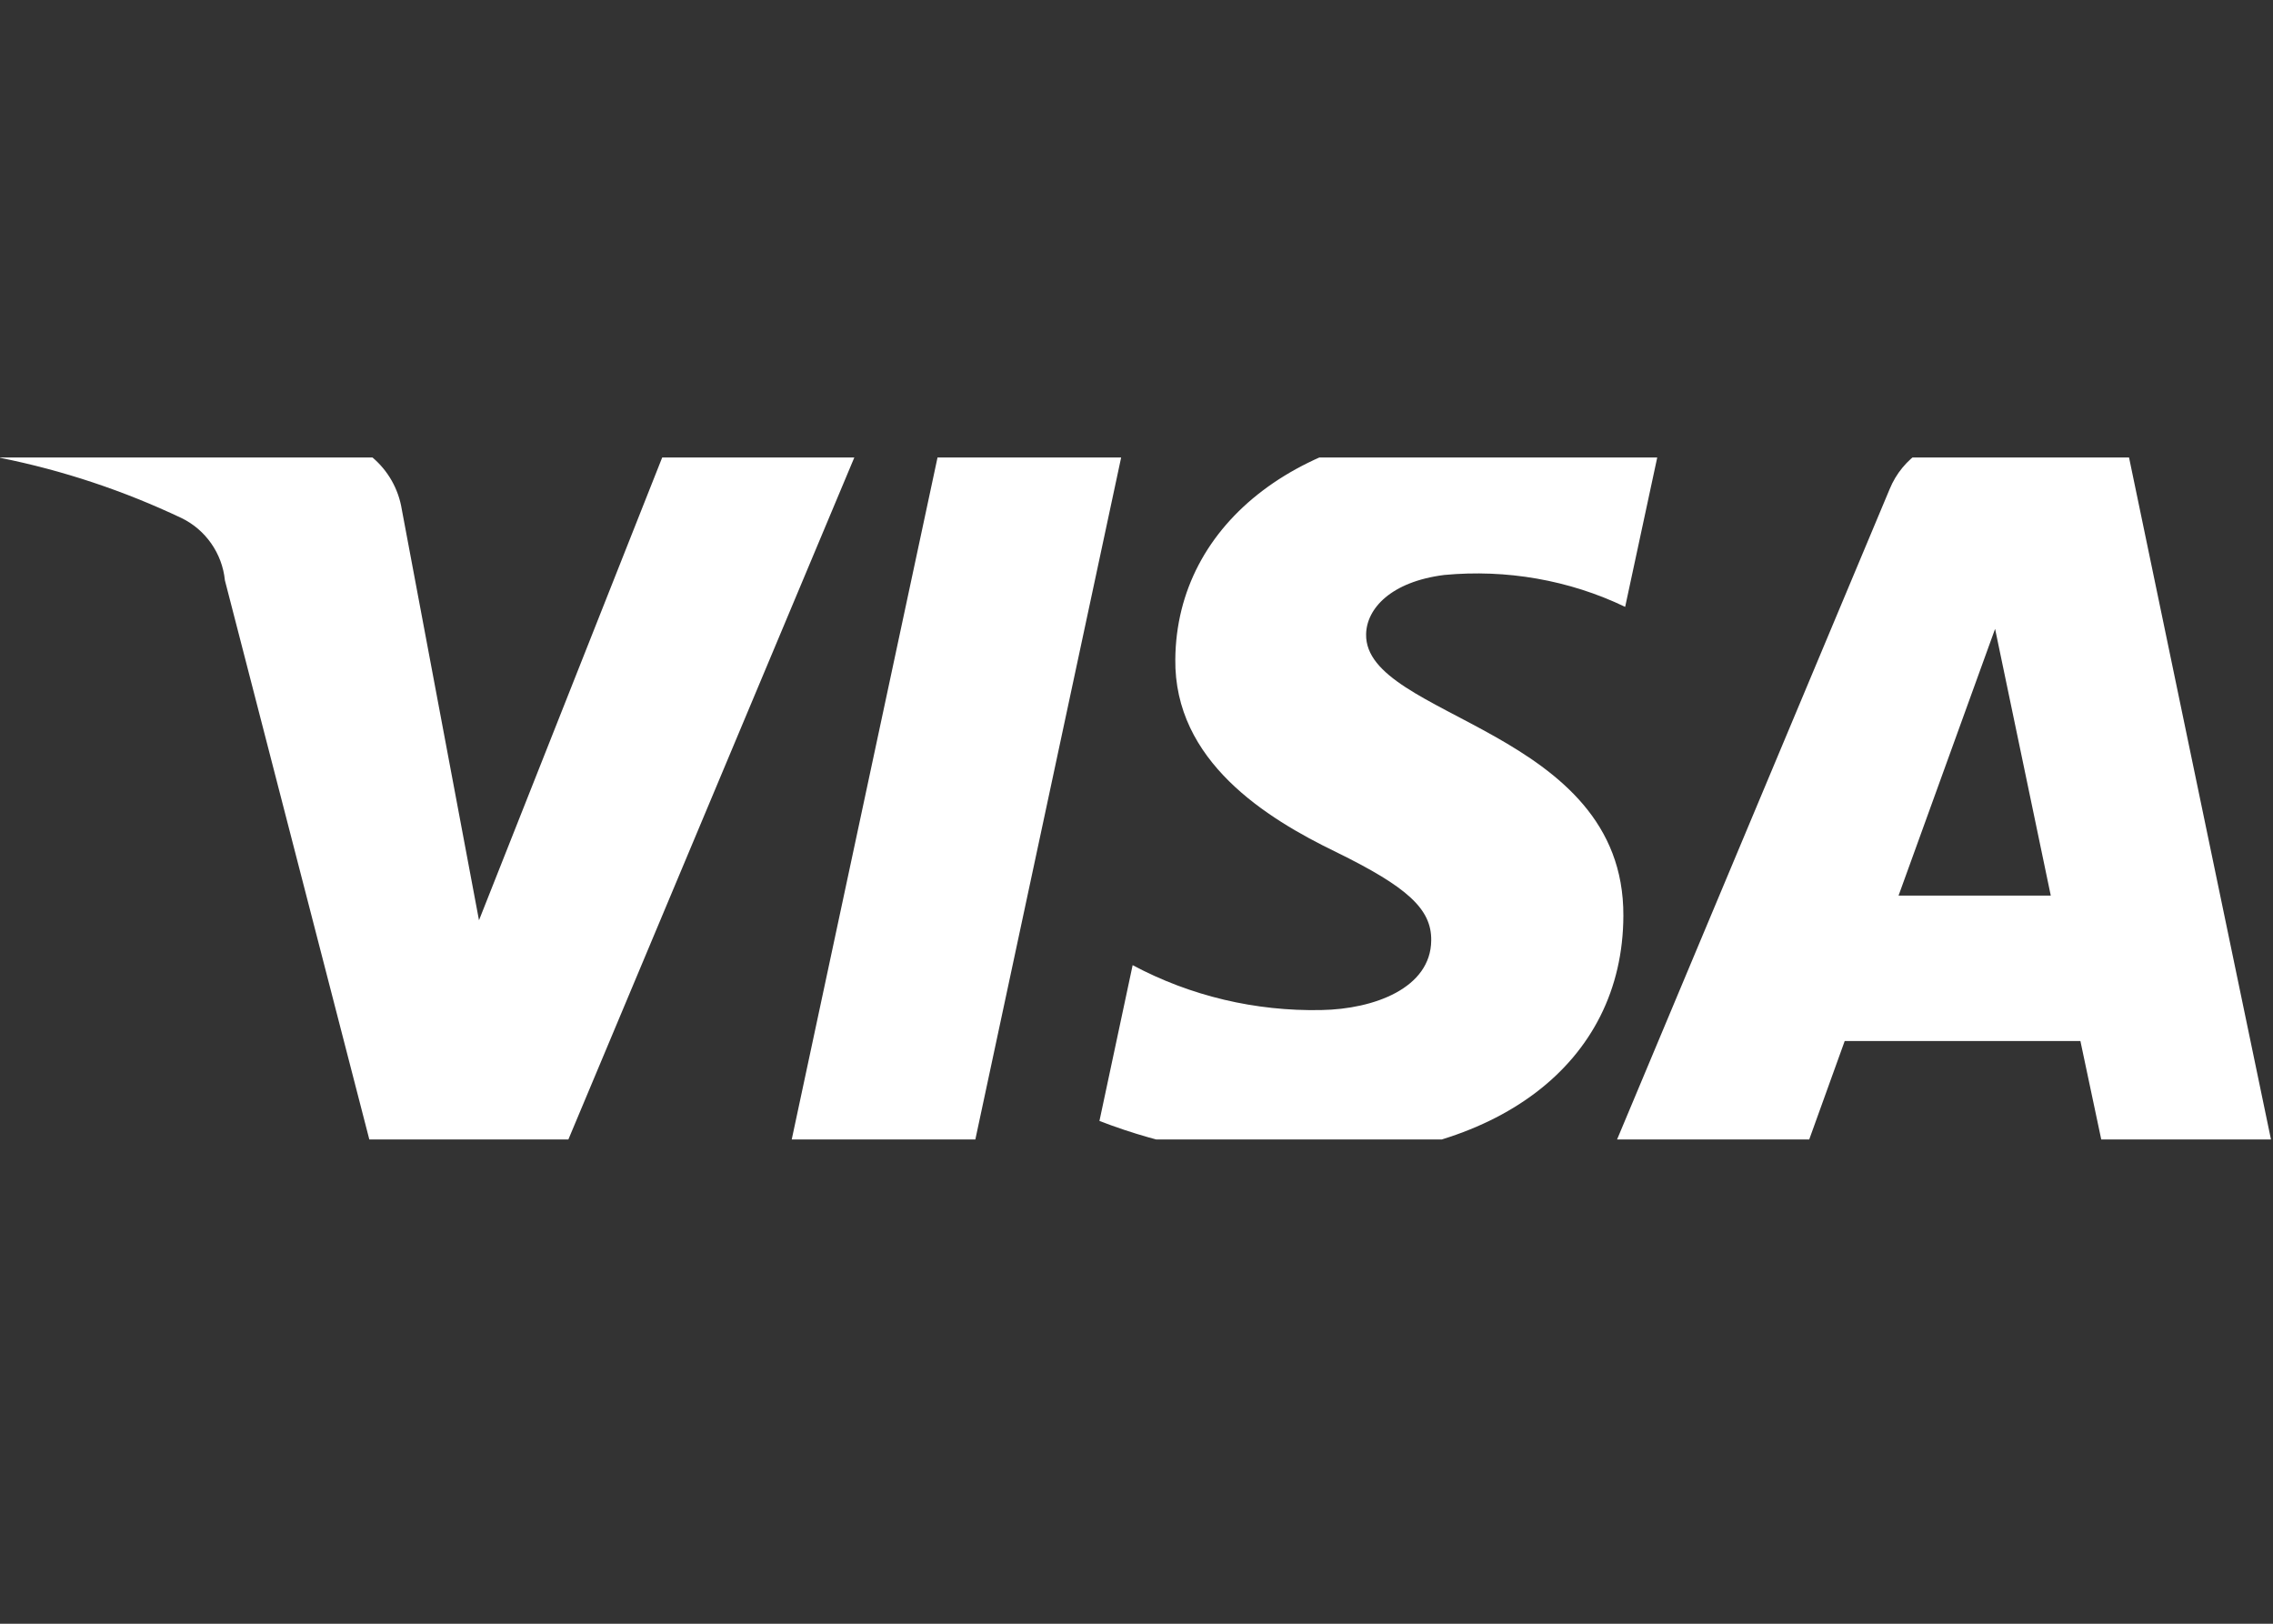 <?xml version="1.0" encoding="UTF-8"?>
<svg xmlns="http://www.w3.org/2000/svg" style="width: 56px; height: 40px;" class="inline-block fill-current stroke-current stroke-0 icon-visa ">
  <rect width="100%" height="100%" fill="#333333" stroke="none"/>
  <symbol id="icon-visa" viewBox="0 0 56 18" fill="none">
    <g clip-path="url(#clip0_3960_31426)">
      <path id="Vector" d="M28.956 5.233C28.923 7.754 31.202 9.159 32.916 9.989C34.675 10.851 35.272 11.393 35.261 12.168C35.25 13.34 33.856 13.86 32.551 13.882C30.936 13.915 29.332 13.539 27.905 12.776L27.087 16.614C28.691 17.233 30.394 17.554 32.12 17.543C36.876 17.543 39.984 15.198 39.995 11.559C40.017 6.947 33.613 6.693 33.657 4.624C33.668 3.994 34.266 3.33 35.582 3.164C37.108 3.02 38.657 3.286 40.039 3.95L40.835 0.244C39.486 -0.265 38.048 -0.53 36.599 -0.53C32.131 -0.53 28.978 1.848 28.956 5.255M48.478 -0.231C47.638 -0.231 46.874 0.266 46.554 1.052L39.762 17.256H44.507L45.448 14.645H51.255L51.808 17.256H55.989L52.349 -0.231H48.489M49.153 4.492L50.525 11.062H46.775L49.153 4.492ZM23.205 -0.231L19.466 17.256H23.99L27.729 -0.231H23.205ZM16.513 -0.231L11.801 11.67L9.899 1.549C9.733 0.521 8.848 -0.231 7.808 -0.231H0.11L-0 0.277C1.548 0.587 3.041 1.085 4.468 1.76C5.065 2.047 5.475 2.633 5.541 3.297L9.147 17.256H13.925L21.258 -0.231H16.502" fill="white"></path>
    </g>
    <defs>
      <clipPath id="clip0_3960_31426">
        <rect width="56" height="16.8" fill="white" transform="translate(-0 0.27)"></rect>
      </clipPath>
    </defs>
  </symbol>
  <use href="#icon-visa"></use>
</svg>

